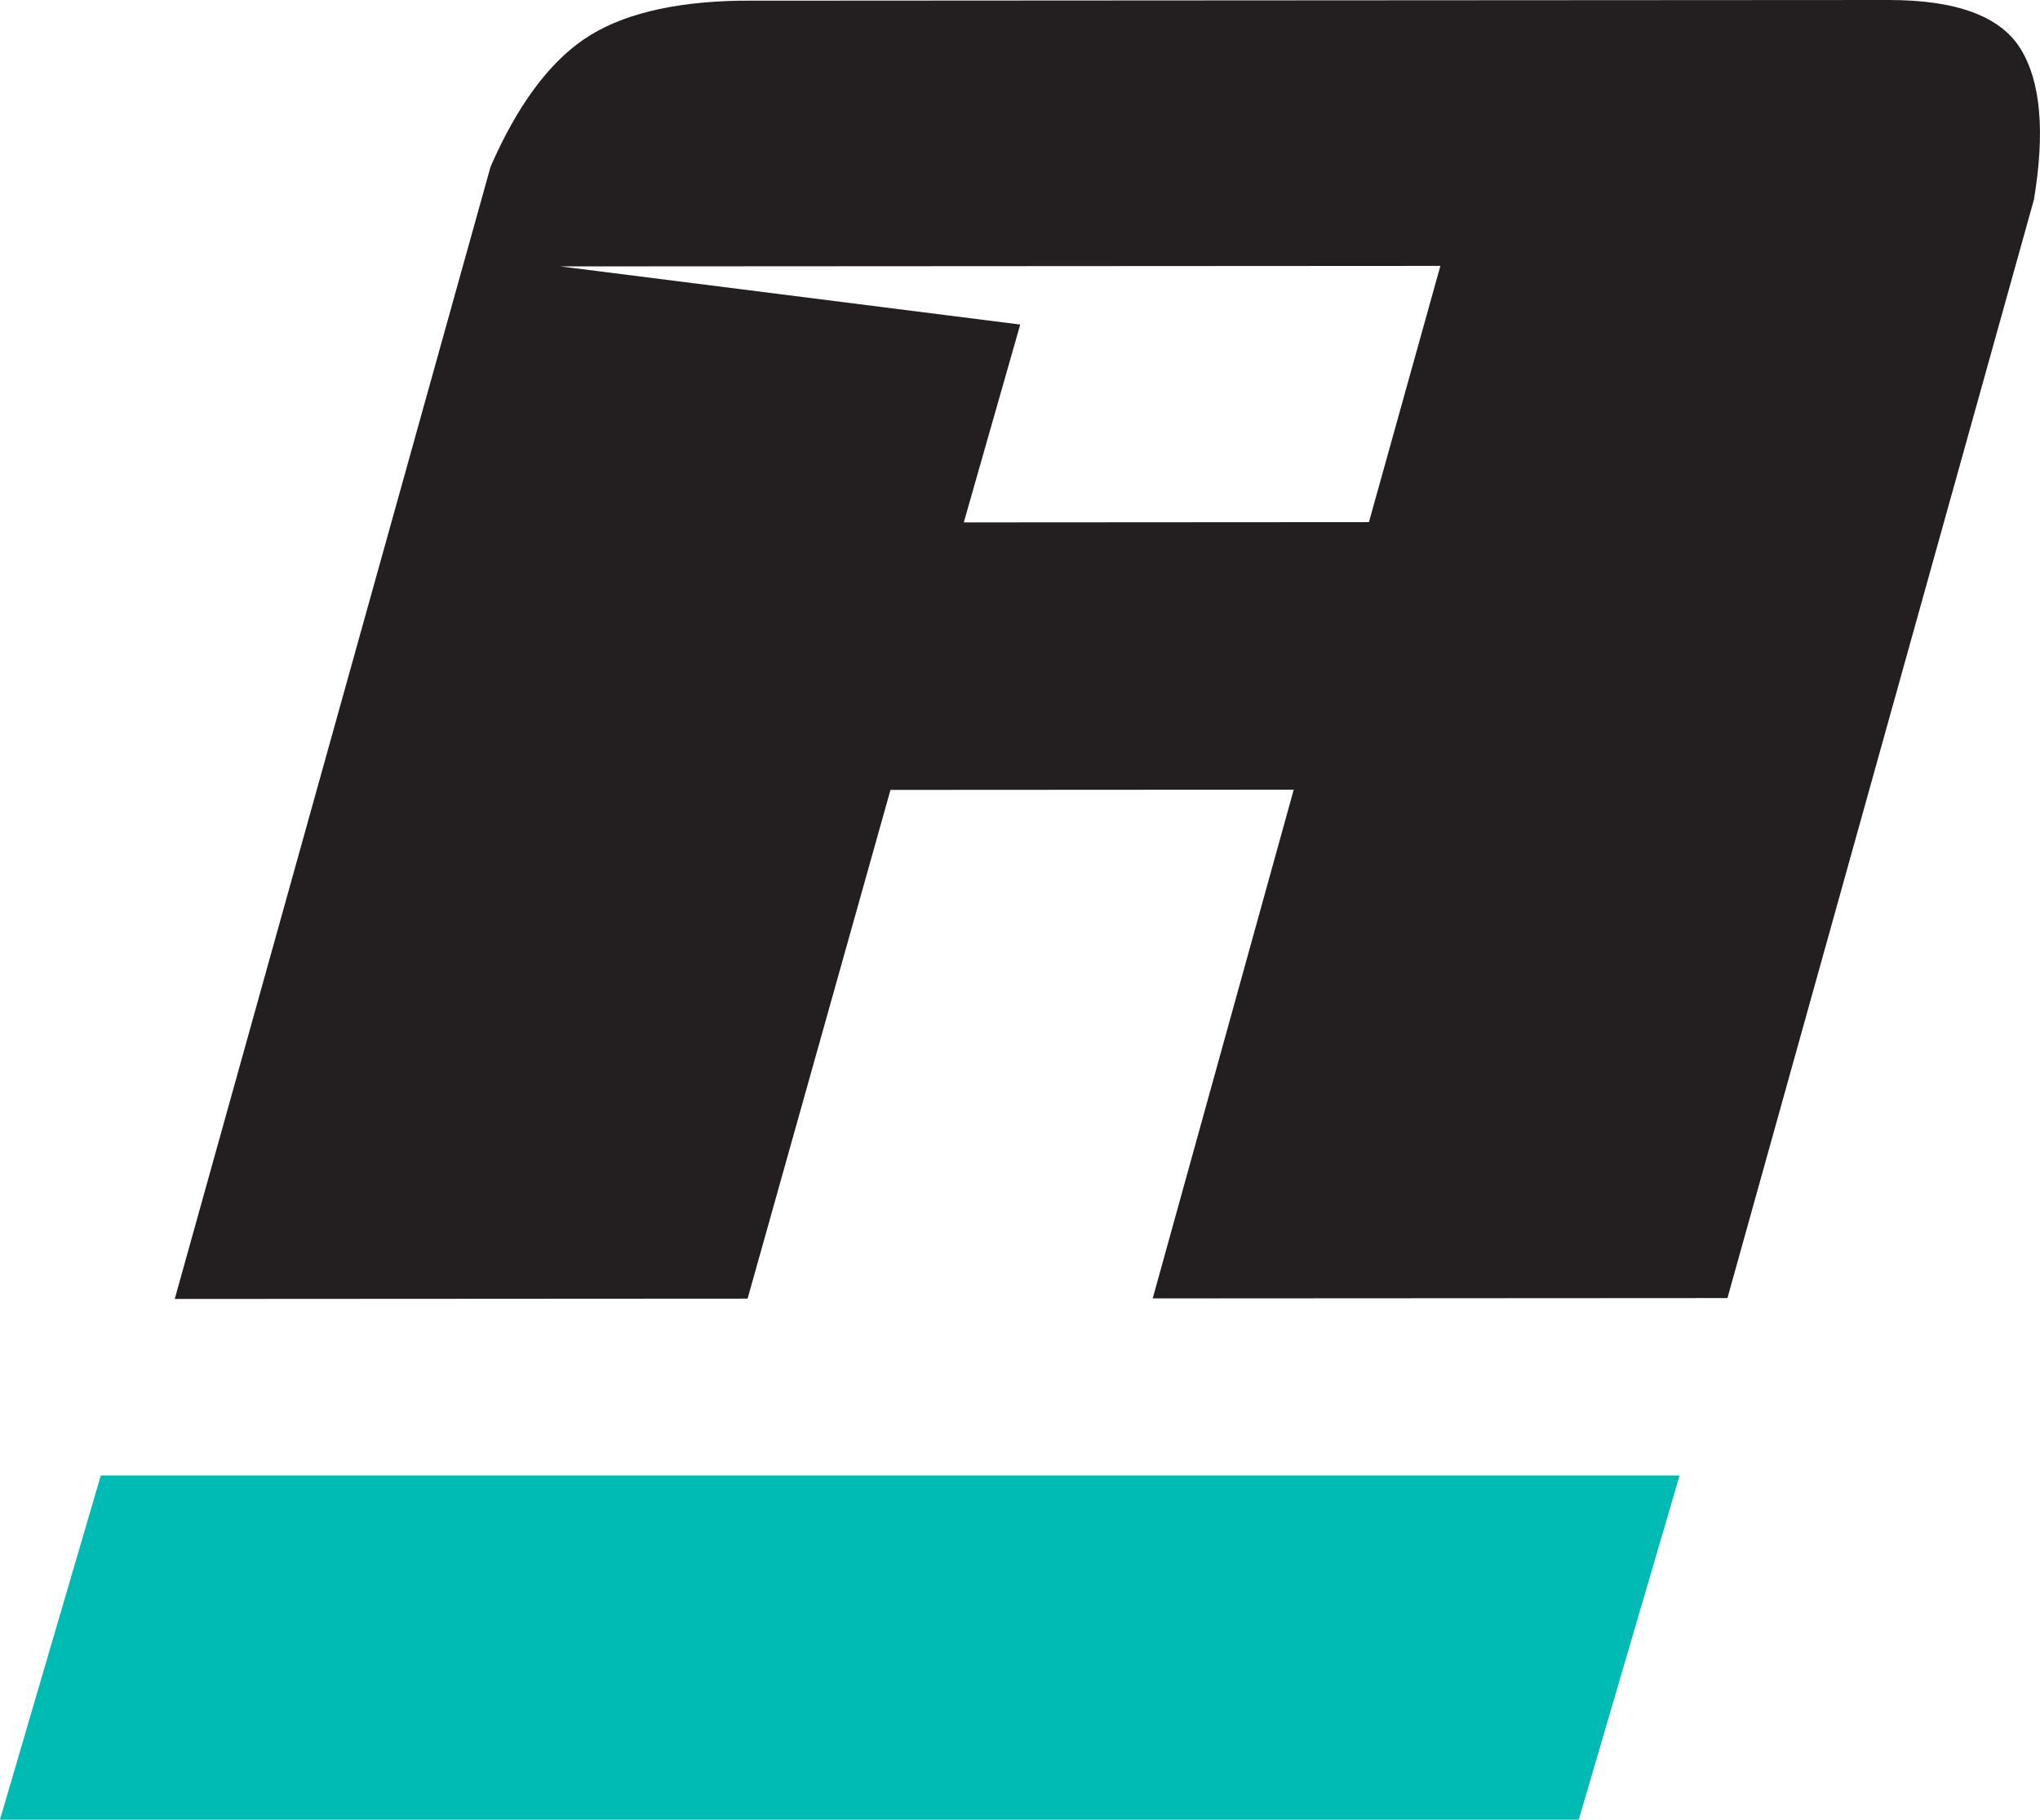 <?xml version="1.0" encoding="UTF-8"?>
<svg id="Layer_1" data-name="Layer 1" xmlns="http://www.w3.org/2000/svg" viewBox="0 0 803.98 717.35">
  <defs>
    <style>
      .cls-1 {
        fill: #231f20;
      }

      .cls-2 {
        fill: #00bbb4;
      }
    </style>
  </defs>
  <path class="cls-1" d="M193.35,65.68c10.39-23.77,22.63-40.49,36.73-50.15,14.1-9.66,34.52-14.75,61.26-15.26L744.36,0c26.73-.01,44.06,6.42,51.99,19.28,7.92,12.88,9.67,32.67,5.24,59.41l-120.79,433.03-226.51.13,55.58-200.55-158.92.09-56.32,200.55-225.76.13L193.35,65.68ZM539.51,205.83l28.16-101.01-346.81.2,181.22,22.92-22.24,77.99,159.67-.1Z"/>
  <polygon class="cls-2" points="661.94 581.65 39.73 581.65 0 717.35 622.2 717.35 661.94 581.65"/>
</svg>